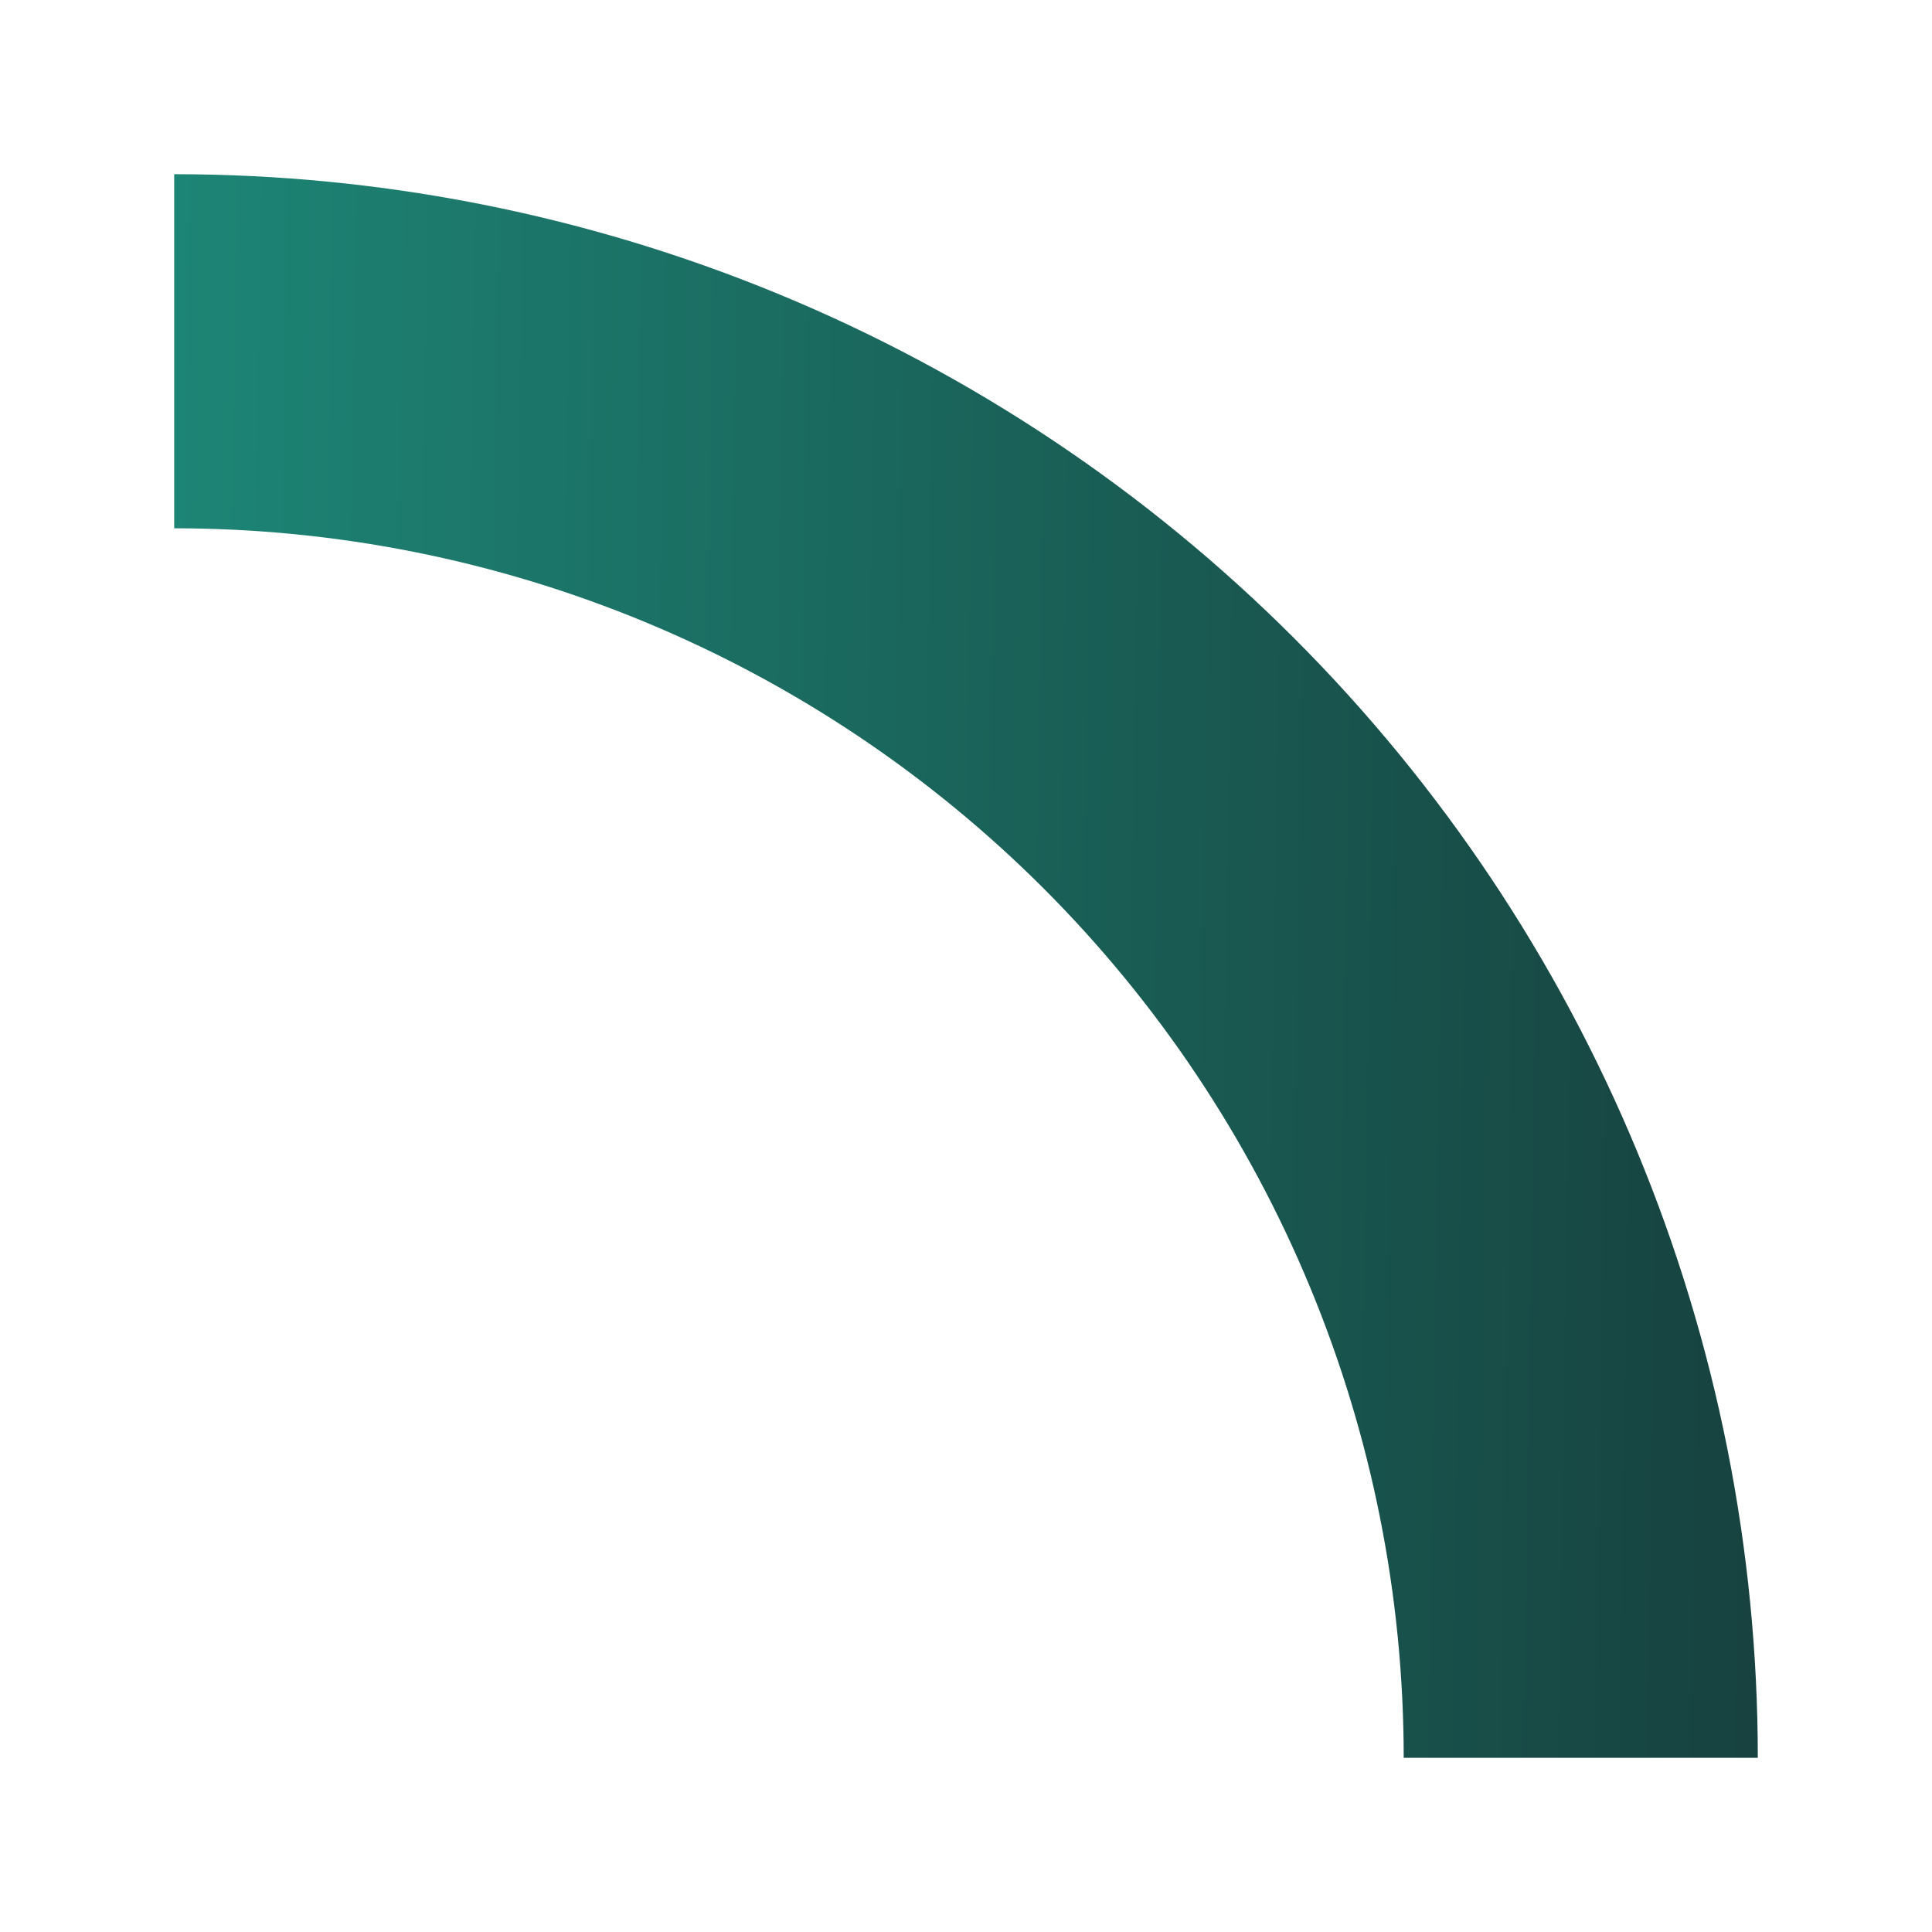 <svg width="244" height="244" viewBox="0 0 244 244" fill="none" xmlns="http://www.w3.org/2000/svg">
<g filter="url(#filter0_d_946_1927)">
<path d="M222 222C222 195.736 216.827 169.728 206.776 145.463C196.725 121.198 181.993 99.15 163.421 80.579C144.85 62.007 122.802 47.275 98.537 37.224C74.272 27.173 48.264 22 22 22L22 66.721C42.392 66.721 62.583 70.737 81.423 78.541C100.262 86.344 117.38 97.782 131.799 112.201C146.218 126.62 157.656 143.738 165.459 162.577C173.263 181.417 177.279 201.608 177.279 222H222Z" fill="url(#paint0_linear_946_1927)"/>
</g>
<defs>
<filter id="filter0_d_946_1927" x="0" y="0" width="244" height="244" filterUnits="userSpaceOnUse" color-interpolation-filters="sRGB">
<feFlood flood-opacity="0" result="BackgroundImageFix"/>
<feColorMatrix in="SourceAlpha" type="matrix" values="0 0 0 0 0 0 0 0 0 0 0 0 0 0 0 0 0 0 127 0" result="hardAlpha"/>
<feMorphology radius="2" operator="erode" in="SourceAlpha" result="effect1_dropShadow_946_1927"/>
<feOffset/>
<feGaussianBlur stdDeviation="12"/>
<feComposite in2="hardAlpha" operator="out"/>
<feColorMatrix type="matrix" values="0 0 0 0 0 0 0 0 0 0 0 0 0 0 0 0 0 0 0.25 0"/>
<feBlend mode="normal" in2="BackgroundImageFix" result="effect1_dropShadow_946_1927"/>
<feBlend mode="normal" in="SourceGraphic" in2="effect1_dropShadow_946_1927" result="shape"/>
</filter>
<linearGradient id="paint0_linear_946_1927" x1="-94" y1="152.5" x2="222" y2="157.5" gradientUnits="userSpaceOnUse">
<stop stop-color="#20AB94"/>
<stop offset="1" stop-color="#17423F"/>
</linearGradient>
</defs>
</svg>
